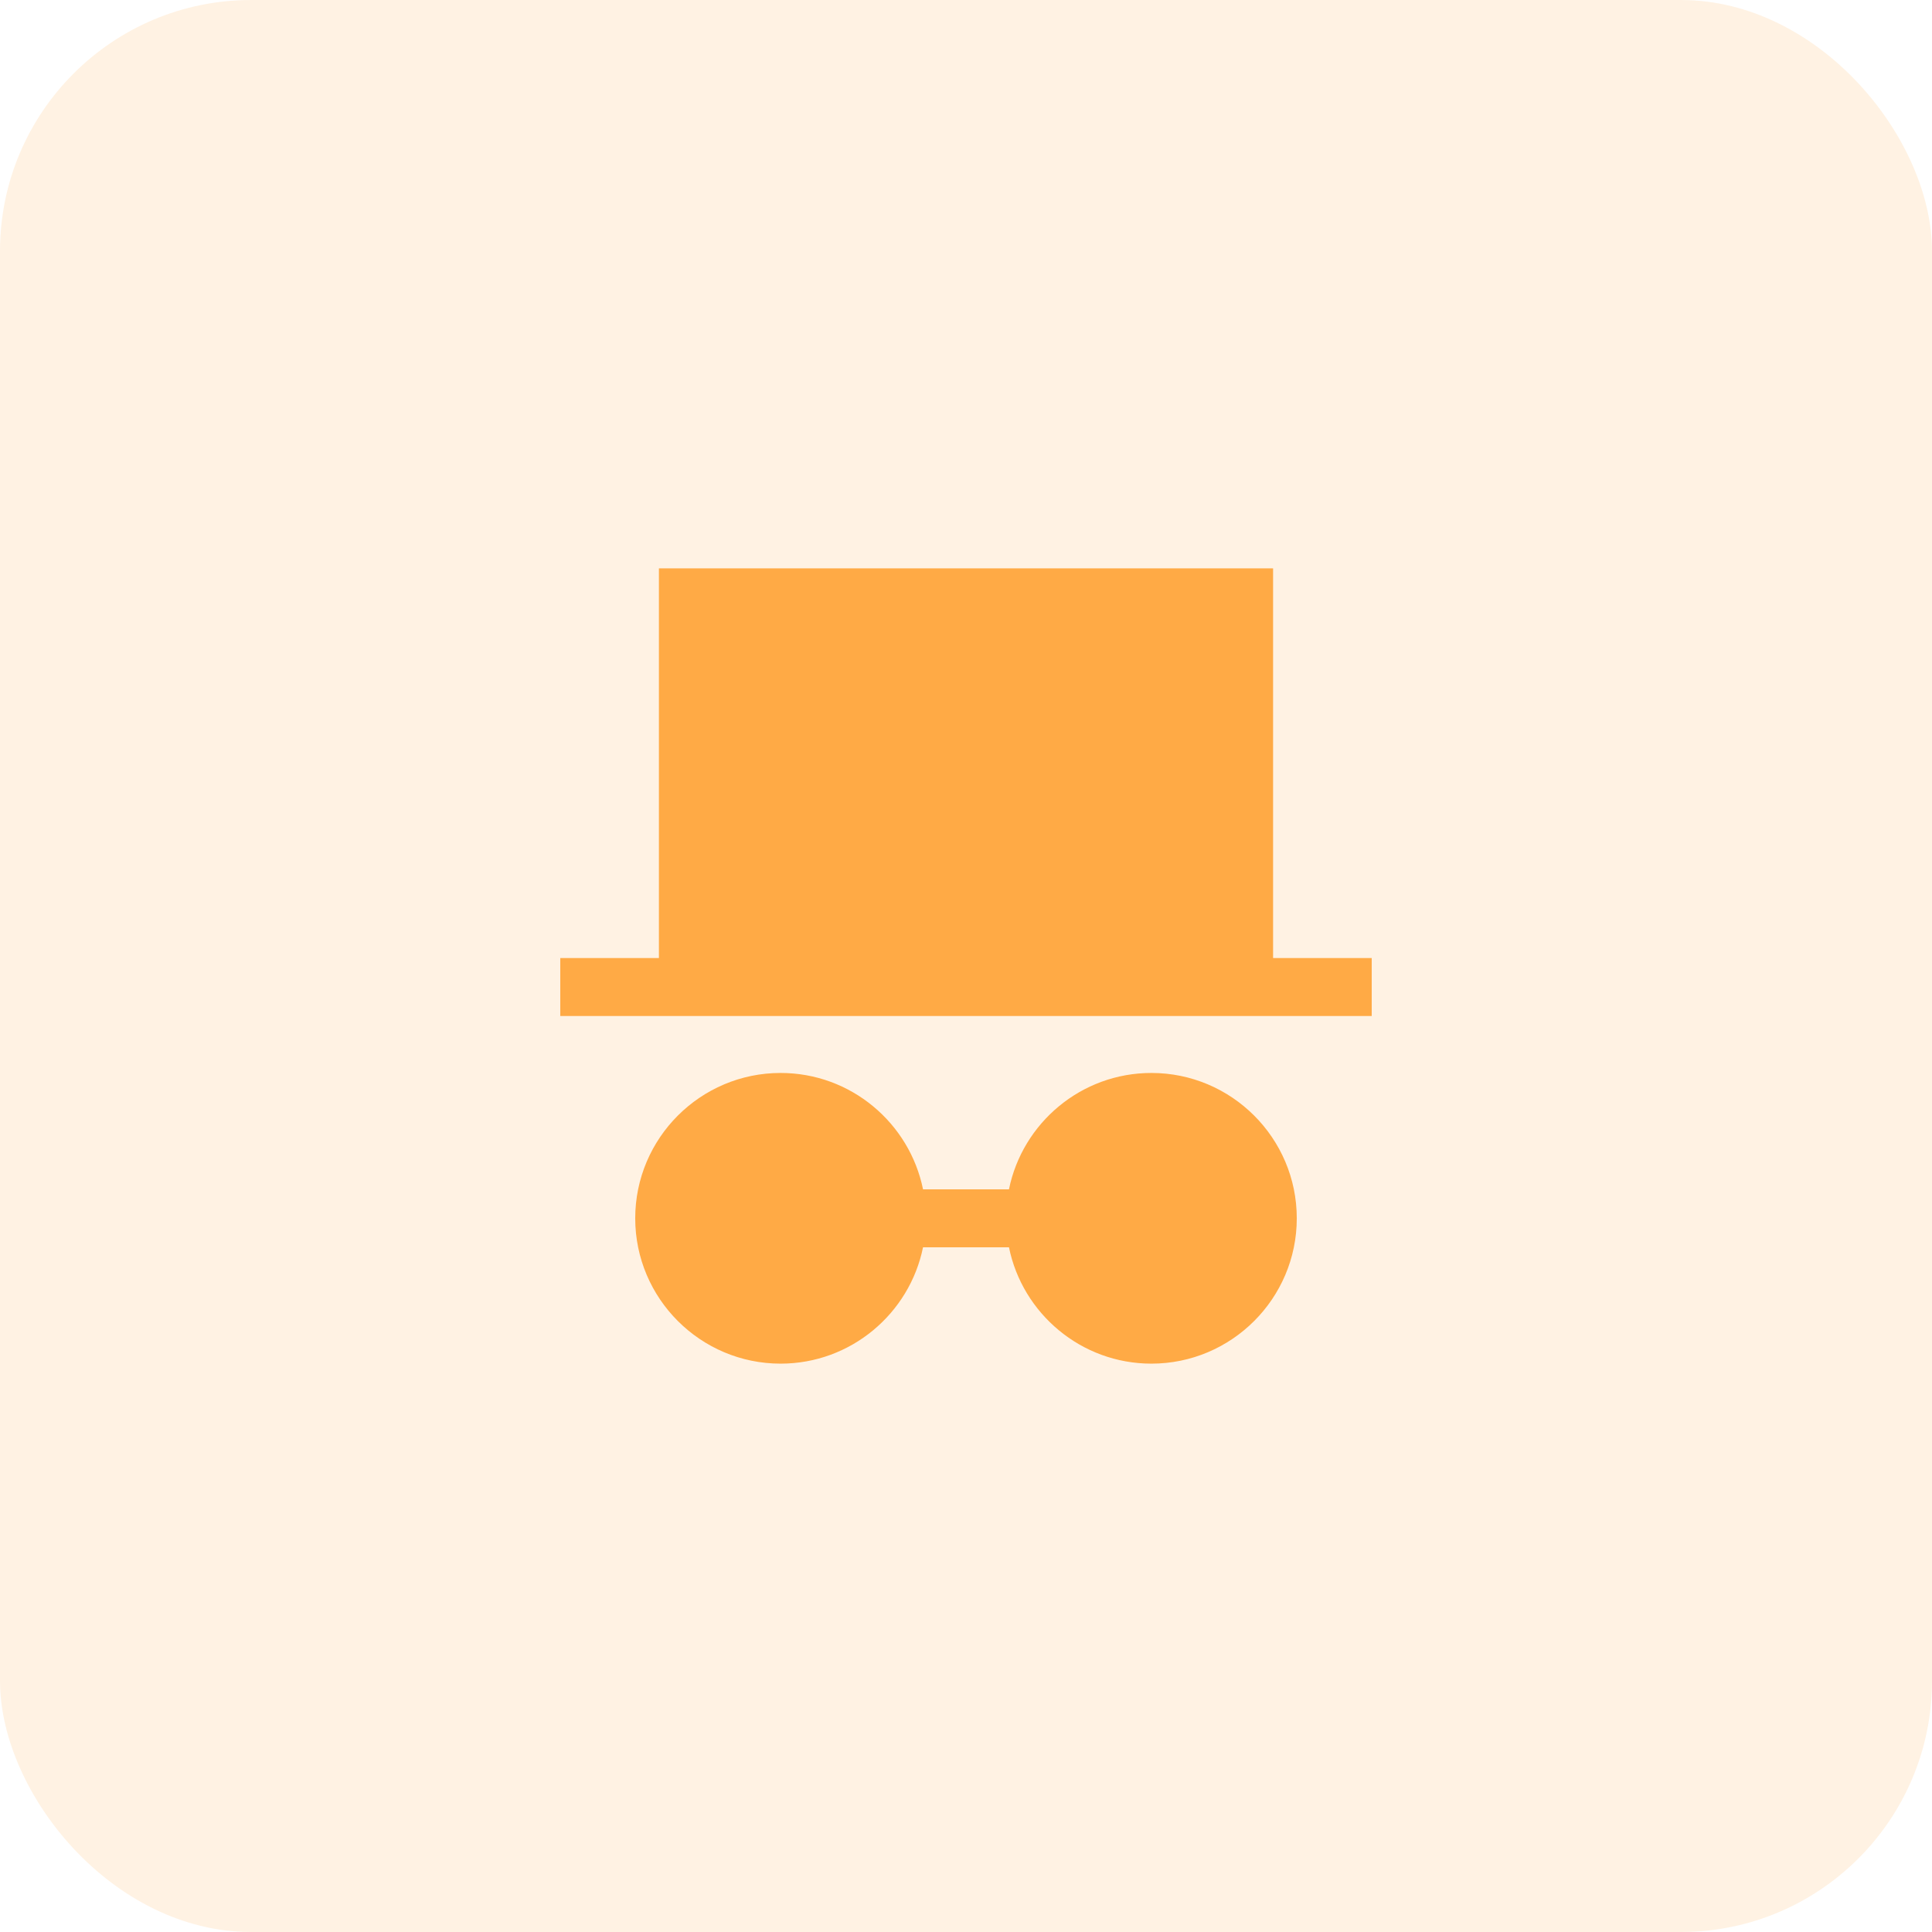 <?xml version="1.0" encoding="UTF-8"?> <svg xmlns="http://www.w3.org/2000/svg" width="100" height="100" viewBox="0 0 100 100" fill="none"><rect width="100" height="100" rx="13" fill="#FFAA45" fill-opacity="0.15"></rect><path d="M65.895 29.418H34.105V49.588H29V52.588H71V49.588H65.895V29.418Z" fill="#FFAA45"></path><path d="M59.596 70.582C63.746 70.582 67.121 67.207 67.121 63.059C67.121 58.911 63.746 55.536 59.596 55.536C55.961 55.536 52.922 58.127 52.224 61.559H47.776C47.078 58.127 44.039 55.536 40.404 55.536C36.254 55.536 32.879 58.911 32.879 63.059C32.879 67.207 36.254 70.582 40.404 70.582C44.038 70.582 47.078 67.991 47.776 64.559H52.224C52.922 67.991 55.962 70.582 59.596 70.582Z" fill="#FFAA45"></path></svg> 